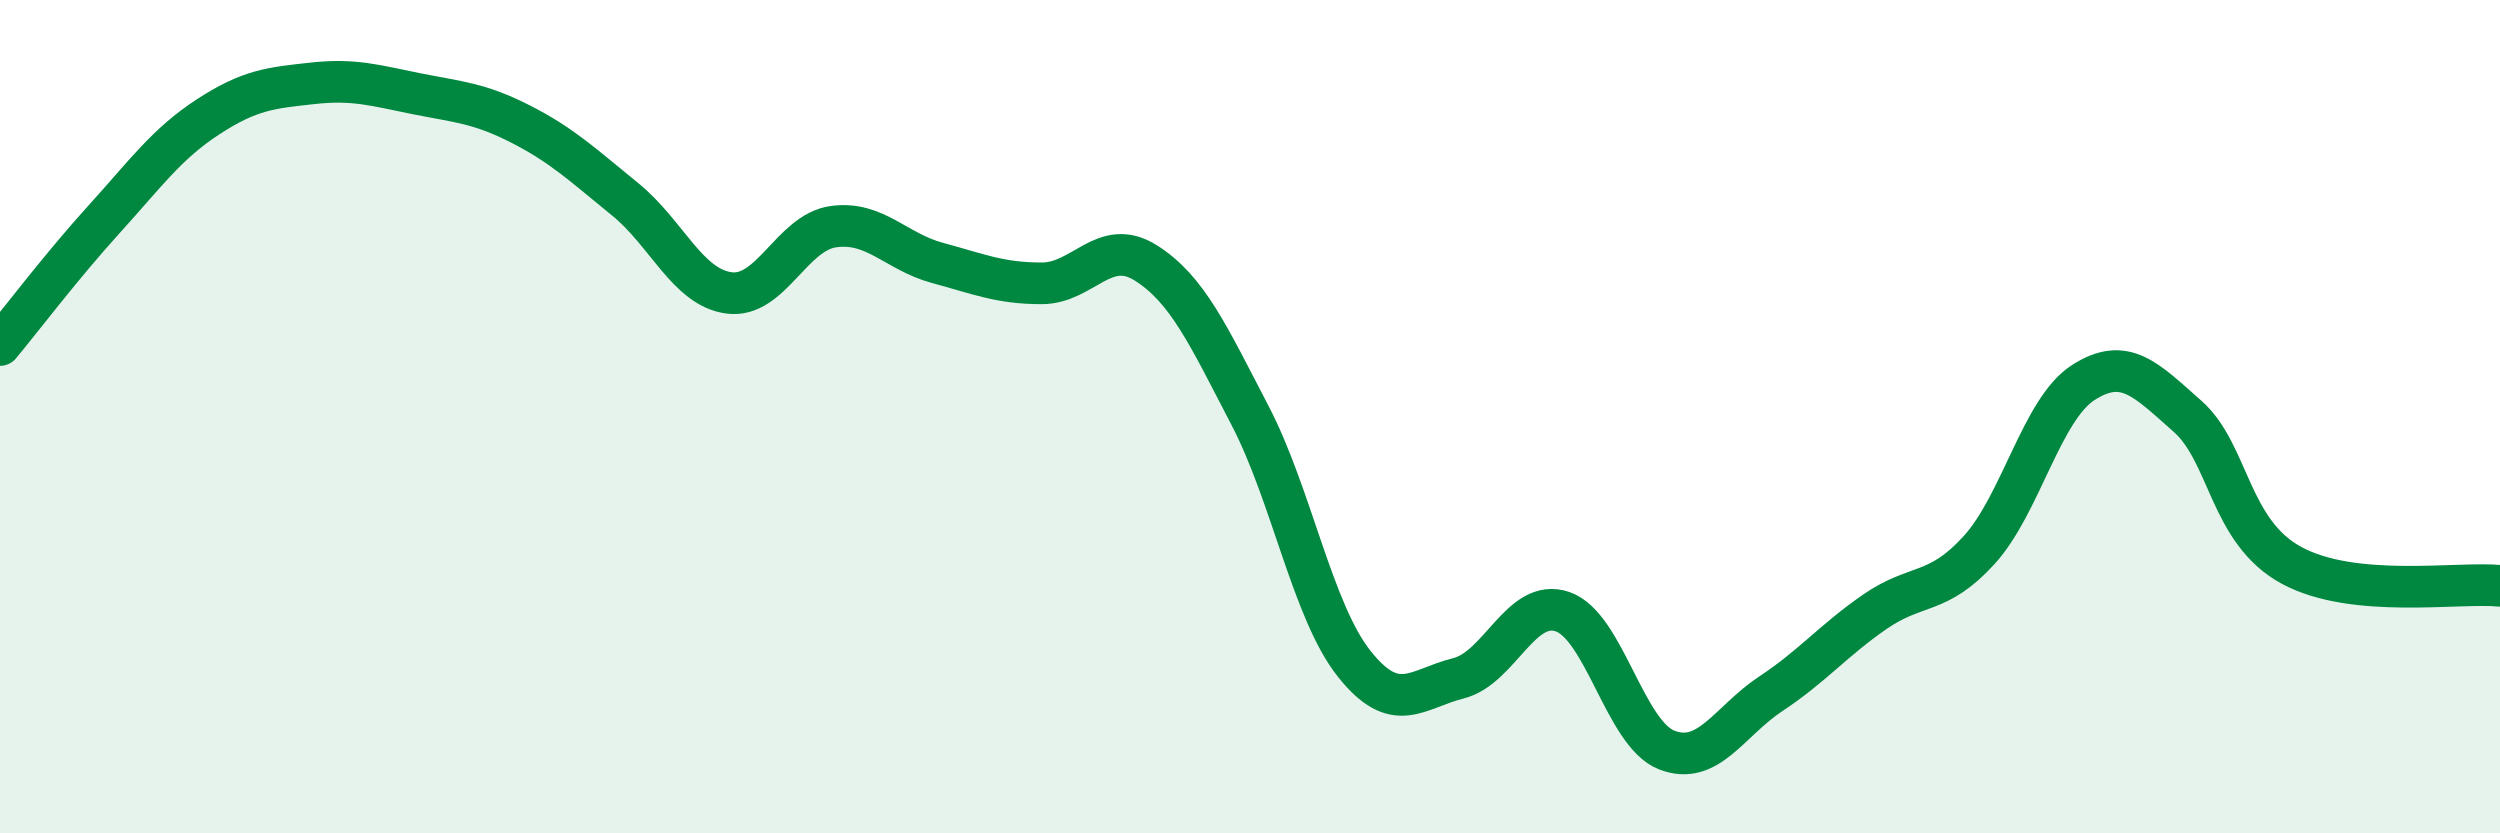 
    <svg width="60" height="20" viewBox="0 0 60 20" xmlns="http://www.w3.org/2000/svg">
      <path
        d="M 0,8.28 C 0.5,7.68 1.5,6.36 2.5,5.26 C 3.5,4.16 4,3.45 5,2.8 C 6,2.15 6.5,2.11 7.5,2 C 8.5,1.89 9,2.05 10,2.25 C 11,2.45 11.5,2.47 12.5,2.98 C 13.5,3.49 14,3.97 15,4.78 C 16,5.59 16.5,6.9 17.5,7.03 C 18.5,7.16 19,5.58 20,5.44 C 21,5.3 21.5,6.04 22.5,6.31 C 23.5,6.58 24,6.8 25,6.8 C 26,6.8 26.5,5.68 27.5,6.31 C 28.5,6.94 29,8.05 30,9.97 C 31,11.89 31.5,14.67 32.5,15.93 C 33.5,17.19 34,16.53 35,16.28 C 36,16.03 36.5,14.34 37.5,14.68 C 38.5,15.02 39,17.61 40,18 C 41,18.39 41.5,17.31 42.5,16.65 C 43.5,15.99 44,15.37 45,14.68 C 46,13.99 46.5,14.3 47.5,13.2 C 48.5,12.1 49,9.82 50,9.18 C 51,8.54 51.5,9.11 52.5,9.99 C 53.5,10.87 53.5,12.76 55,13.57 C 56.5,14.38 59,13.96 60,14.06L60 20L0 20Z"
        fill="#008740"
        opacity="0.1"
        stroke-linecap="round"
        stroke-linejoin="round"
      />
      <path
        d="M 0,8.28 C 0.5,7.68 1.5,6.36 2.5,5.26 C 3.5,4.16 4,3.45 5,2.8 C 6,2.15 6.5,2.11 7.5,2 C 8.5,1.89 9,2.05 10,2.25 C 11,2.45 11.5,2.47 12.5,2.98 C 13.5,3.49 14,3.97 15,4.78 C 16,5.59 16.5,6.9 17.5,7.03 C 18.5,7.16 19,5.58 20,5.44 C 21,5.3 21.5,6.04 22.5,6.31 C 23.5,6.58 24,6.8 25,6.8 C 26,6.8 26.5,5.68 27.5,6.31 C 28.5,6.94 29,8.05 30,9.97 C 31,11.89 31.5,14.67 32.5,15.93 C 33.5,17.19 34,16.53 35,16.28 C 36,16.03 36.5,14.34 37.5,14.68 C 38.5,15.02 39,17.61 40,18 C 41,18.39 41.5,17.31 42.5,16.65 C 43.5,15.99 44,15.37 45,14.68 C 46,13.99 46.5,14.3 47.5,13.2 C 48.5,12.1 49,9.82 50,9.18 C 51,8.54 51.5,9.11 52.5,9.99 C 53.5,10.87 53.5,12.76 55,13.57 C 56.5,14.38 59,13.96 60,14.06"
        stroke="#008740"
        stroke-width="1"
        fill="none"
        stroke-linecap="round"
        stroke-linejoin="round"
      />
    </svg>
  